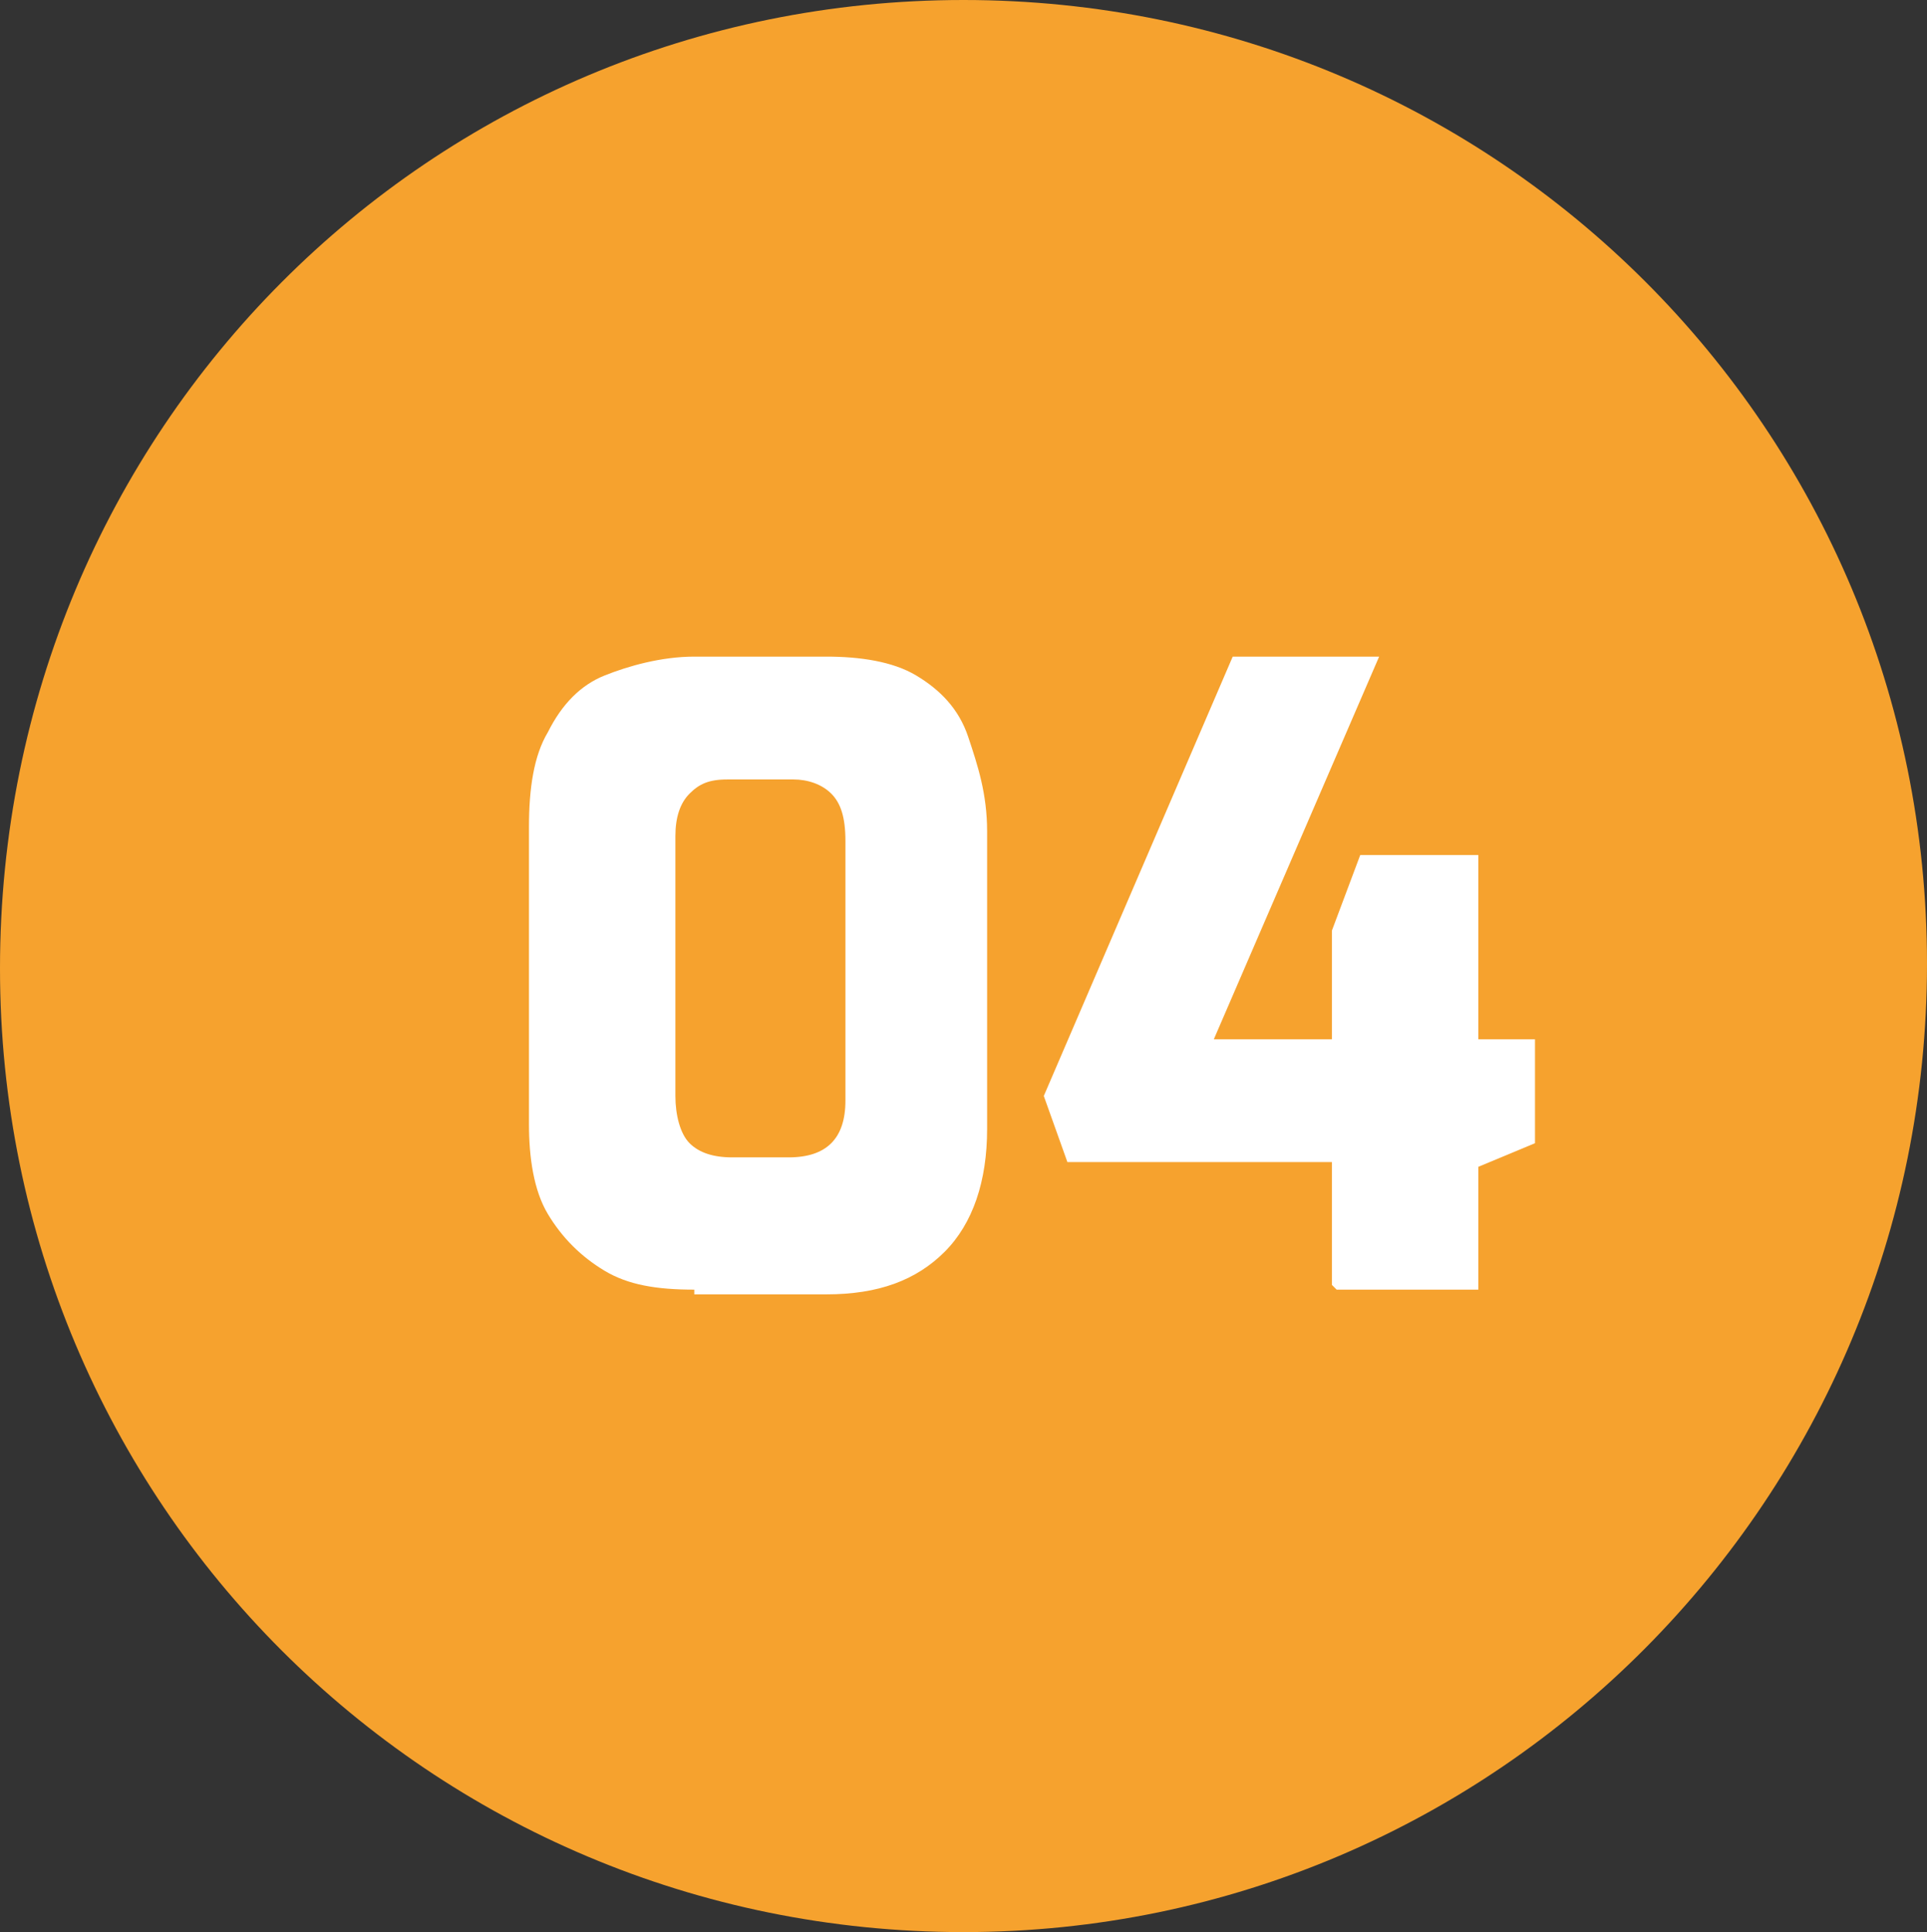 <?xml version="1.0" encoding="UTF-8"?>
<svg xmlns="http://www.w3.org/2000/svg" id="Capa_1" version="1.1" viewBox="0 0 40.8 40.9">
  <rect x="0" y="0" width="40.8" height="40.9" fill="#333333" stroke="none"/>
  <defs>
    <style>
      .st0 {
        fill: #fff;
      }

      .st1 {
        fill: #f6a22e;
      }
    </style>
  </defs>
  <path class="st1" d="M20.4,0h0c11.3,0,20.4,9.1,20.4,20.4h0c0,11.3-9.1,20.5-20.4,20.5h0C9.1,40.9,0,31.8,0,20.5h0C0,9.1,9.1,0,20.4,0Z"></path>
  <g>
    <path class="st0" d="M14.7,27.3c-.8,0-1.4-.1-1.9-.4-.5-.3-.9-.7-1.2-1.2s-.4-1.2-.4-1.9v-6.3c0-.8.1-1.5.4-2,.3-.6.7-1,1.2-1.2s1.2-.4,1.9-.4h2.8c.7,0,1.4.1,1.9.4s.9.7,1.1,1.3.4,1.2.4,2v6.3c0,1.1-.3,2-.9,2.6-.6.6-1.4.9-2.5.9h-2.8,0ZM15.5,24.5h1.2c.4,0,.7-.1.9-.3.2-.2.3-.5.3-.9v-5.5c0-.5-.1-.8-.3-1s-.5-.3-.8-.3h-1.4c-.4,0-.6.1-.8.3-.2.2-.3.5-.3.9v5.5c0,.4.1.8.3,1s.5.3.9.3Z"></path>
    <path class="st0" d="M28.2,27.2v-2.6h-5.6l-.5-1.4,4-9.3h3.1l-3.5,8.1h2.5v-2.3l.6-1.6h2.5v3.9h1.2v2.2l-1.2.5v2.6h-3,0Z"></path>
  </g>
</svg>
